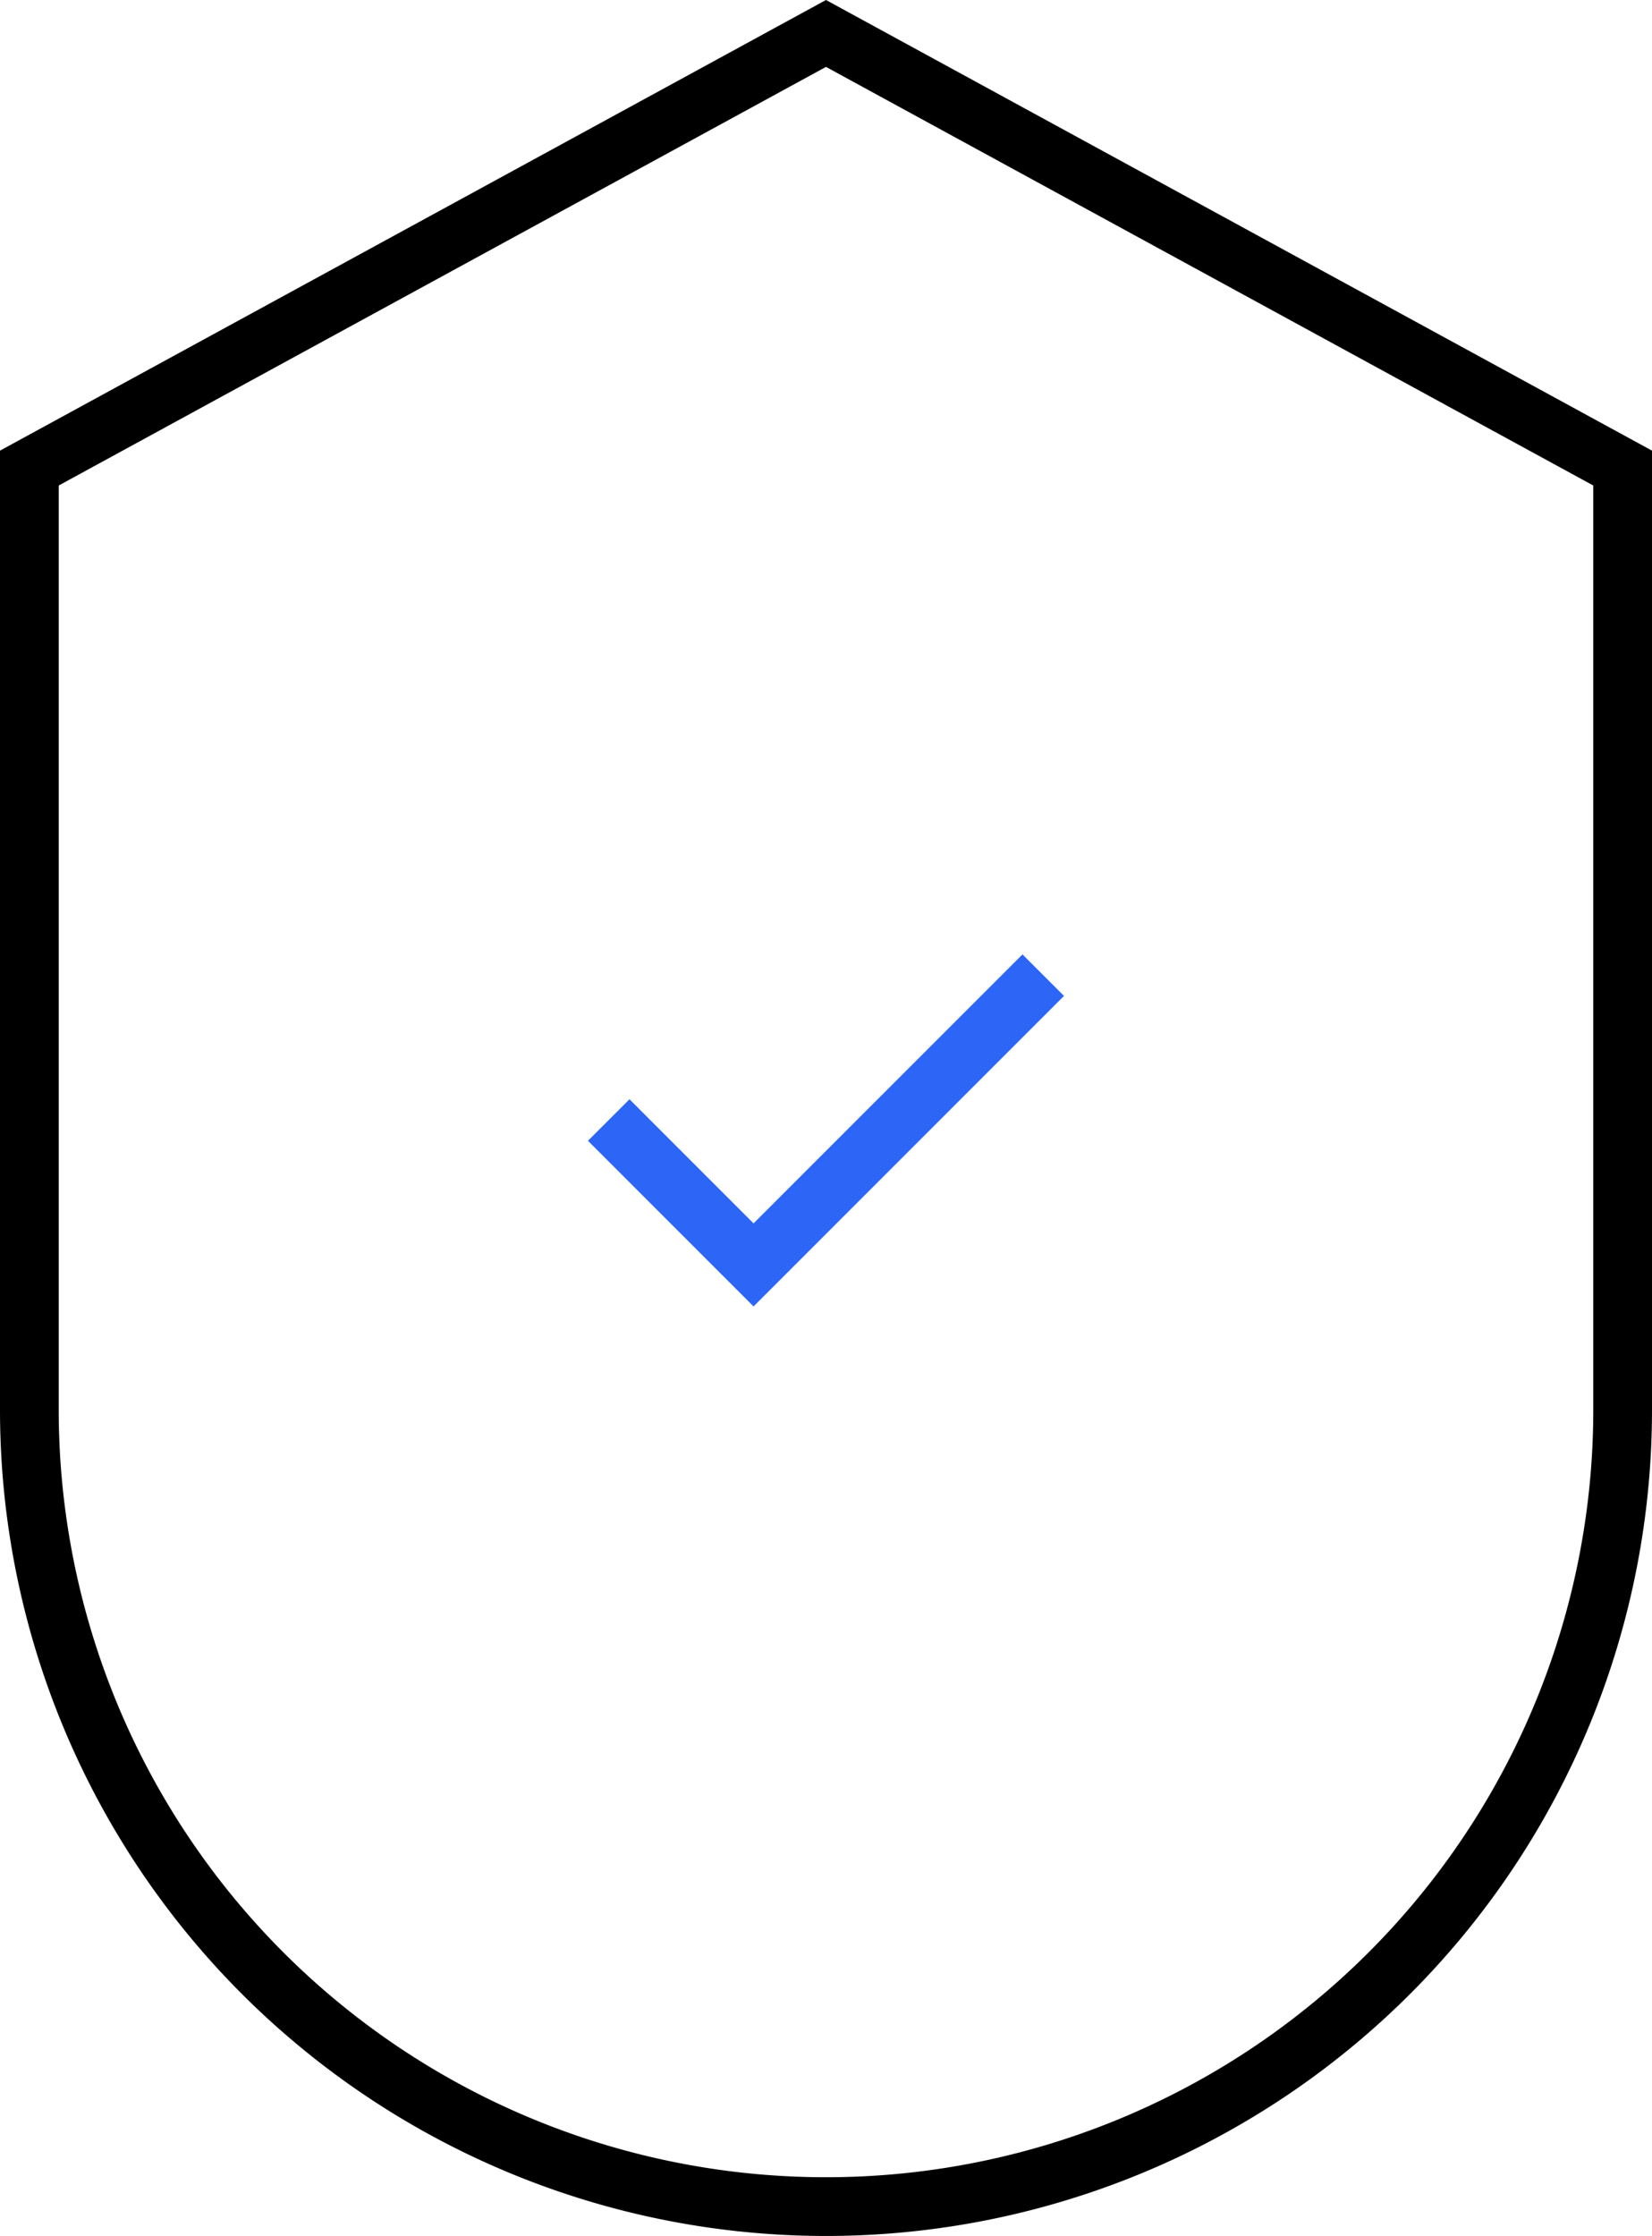 <svg xmlns="http://www.w3.org/2000/svg" width="56.267" height="76.139" viewBox="0 0 56.267 76.139">
  <g id="seguridad" transform="translate(-754 -274.861)">
    <path id="security" d="M782.133,276,755,290.8v32.067a27.133,27.133,0,0,0,54.267,0V290.8Z" fill="none" stroke="#000" stroke-width="2"/>
    <path id="Path_599" data-name="Path 599" d="M777.8,289l-9.867,9.867L763,293.933" transform="translate(11.733 19.067)" fill="none" stroke="#2d66f6" stroke-width="2"/>
  </g>
</svg>
